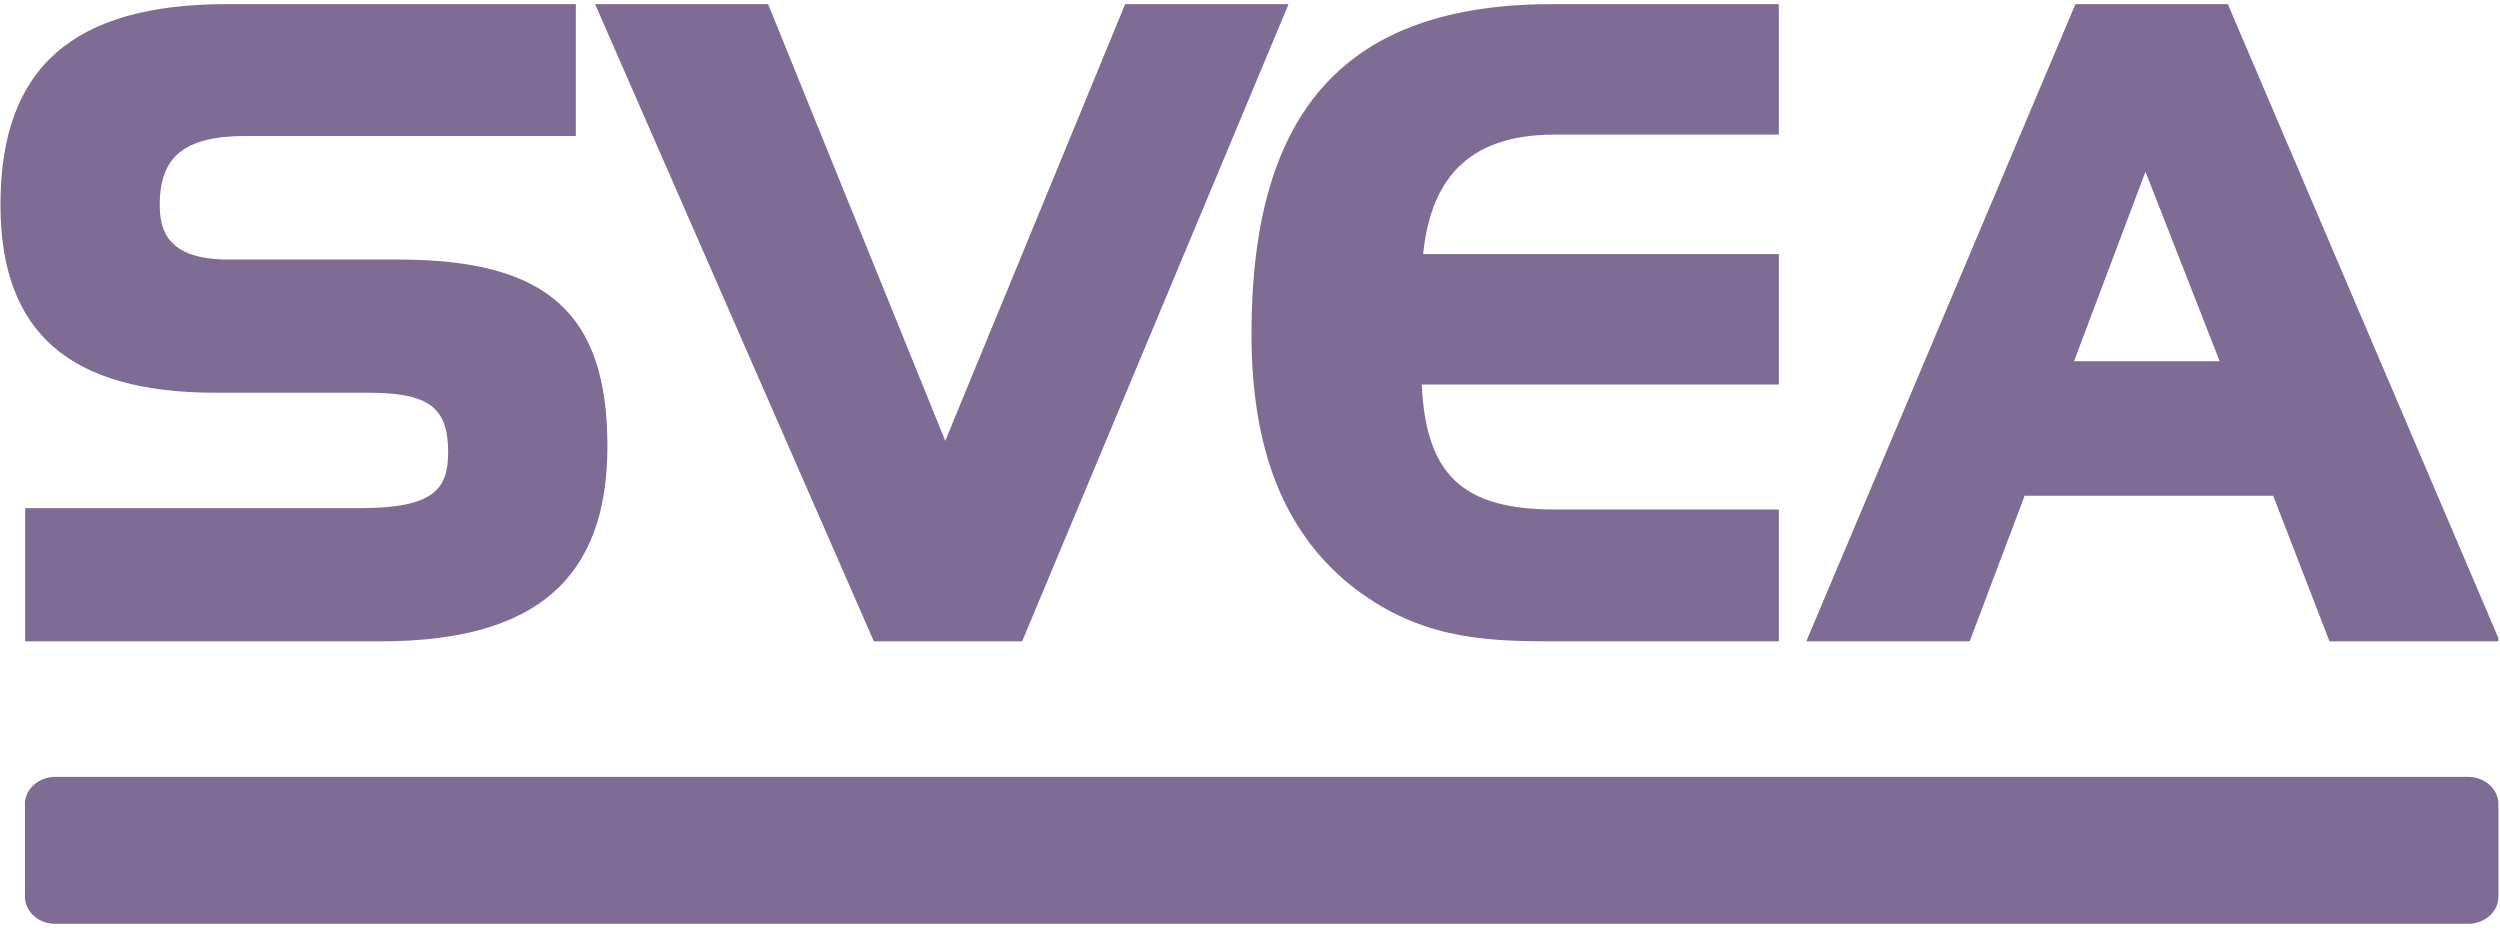 <svg width="98" height="37" viewBox="0 0 98 37" fill="none" xmlns="http://www.w3.org/2000/svg">
<g clip-path="url(#clip0_5827_49948)">
<path d="M15.629 10.175H8.954C6.531 10.175 6.262 8.991 6.262 8.022C6.262 6.137 7.231 5.33 9.653 5.33H22.573V0.162H8.9C2.871 0.162 0.018 2.638 0.018 8.022C0.018 13.028 2.709 15.396 8.469 15.396H14.444C16.759 15.396 17.567 15.935 17.567 17.711C17.567 19.165 17.028 19.918 14.121 19.918H0.987V25.14H14.929C20.958 25.14 23.811 22.718 23.811 17.496C23.811 12.274 21.443 10.175 15.629 10.175ZM44.106 0.162L37.054 17.281L30.11 0.162H23.327L34.255 25.14H40.068L50.512 0.162H44.106ZM60.955 5.276H69.73V0.162H60.847C52.826 0.162 49.058 4.253 49.058 13.082C49.058 17.657 50.35 20.834 52.934 22.933C55.518 24.979 57.994 25.14 60.74 25.14H69.73V19.972H60.955C57.348 19.972 55.895 18.626 55.733 15.073H69.73V9.959H55.787C56.11 6.783 57.779 5.276 60.955 5.276ZM81.357 0.162L70.806 25.14H77.212L79.365 19.434H89.109L91.316 25.14H97.991L87.332 0.162H81.357ZM81.303 14.158L84.103 6.73L87.01 14.158H81.303Z" fill="#7F6C95"/>
<path d="M2.16 30.454H96.755C97.4 30.454 97.937 30.934 97.937 31.51V35.158C97.937 35.734 97.4 36.214 96.755 36.214H2.16C1.515 36.214 0.978 35.734 0.978 35.158V31.51C0.978 30.934 1.515 30.454 2.16 30.454Z" fill="#7F6C95"/>
</g>
<defs>
<clipPath id="clip0_5827_49948">
<rect width="97.92" height="36.175" fill="white" transform="translate(0.018 0.162)"/>
</clipPath>
</defs>
</svg>
